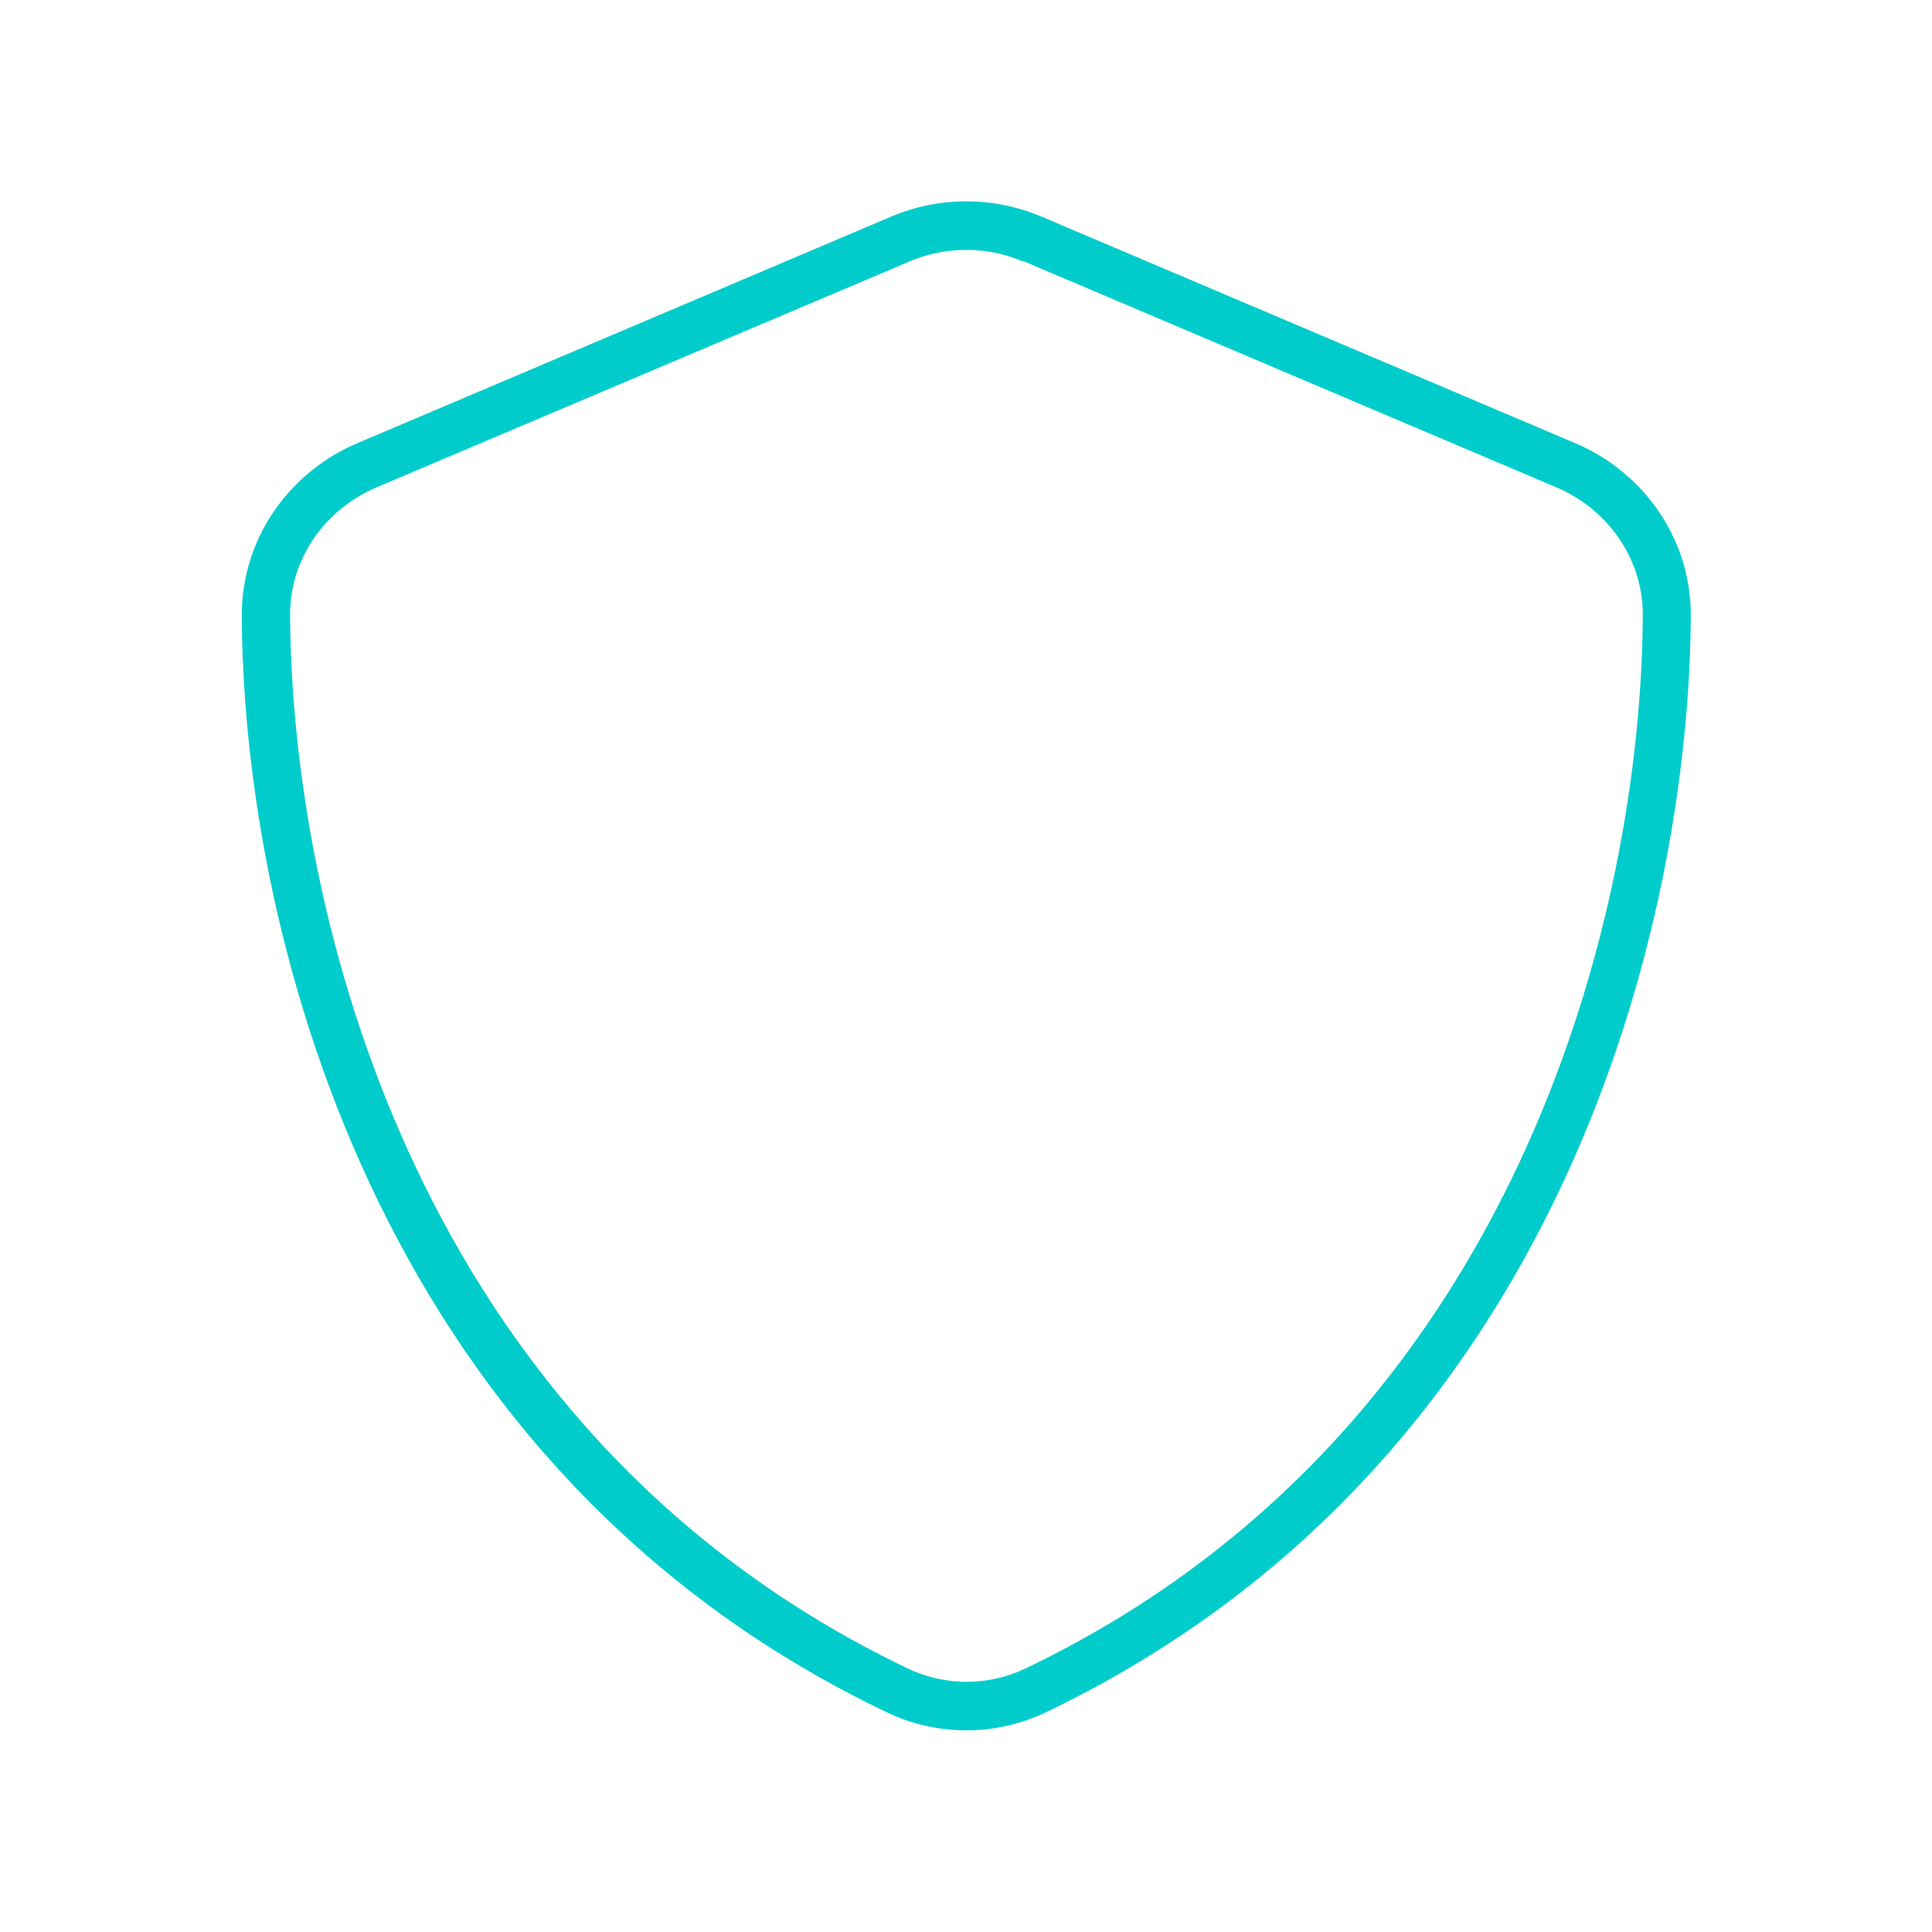 <svg xmlns="http://www.w3.org/2000/svg" viewBox="0 0 640 640"><!--!Font Awesome Free 7.0.1 by @fontawesome - https://fontawesome.com License - https://fontawesome.com/license/free Copyright 2025 Fonticons, Inc.--><path fill="#00cccc" d="M338.8 86.6C326.8 81.5 313.3 81.5 301.3 86.6L124.6 161.5C108 168.6 96 184.7 96.1 203.9C96.6 300.5 136.4 474.1 300.7 552.7C313 558.6 327.4 558.6 339.7 552.7C503.9 474.1 543.7 300.5 544.2 203.9C544.3 184.8 532.3 168.6 515.7 161.5L339 86.5zM295.1 71.8C311.1 65 329.1 65 345.1 71.8L521.8 146.8C543.8 156.1 560.2 177.8 560.1 204C559.6 303.2 518.8 484.7 346.5 567.2C329.8 575.2 310.4 575.2 293.7 567.2C121.3 484.7 80.5 303.2 80.1 204C80 177.8 96.4 156.1 118.4 146.8L295.1 71.8z"/></svg>
